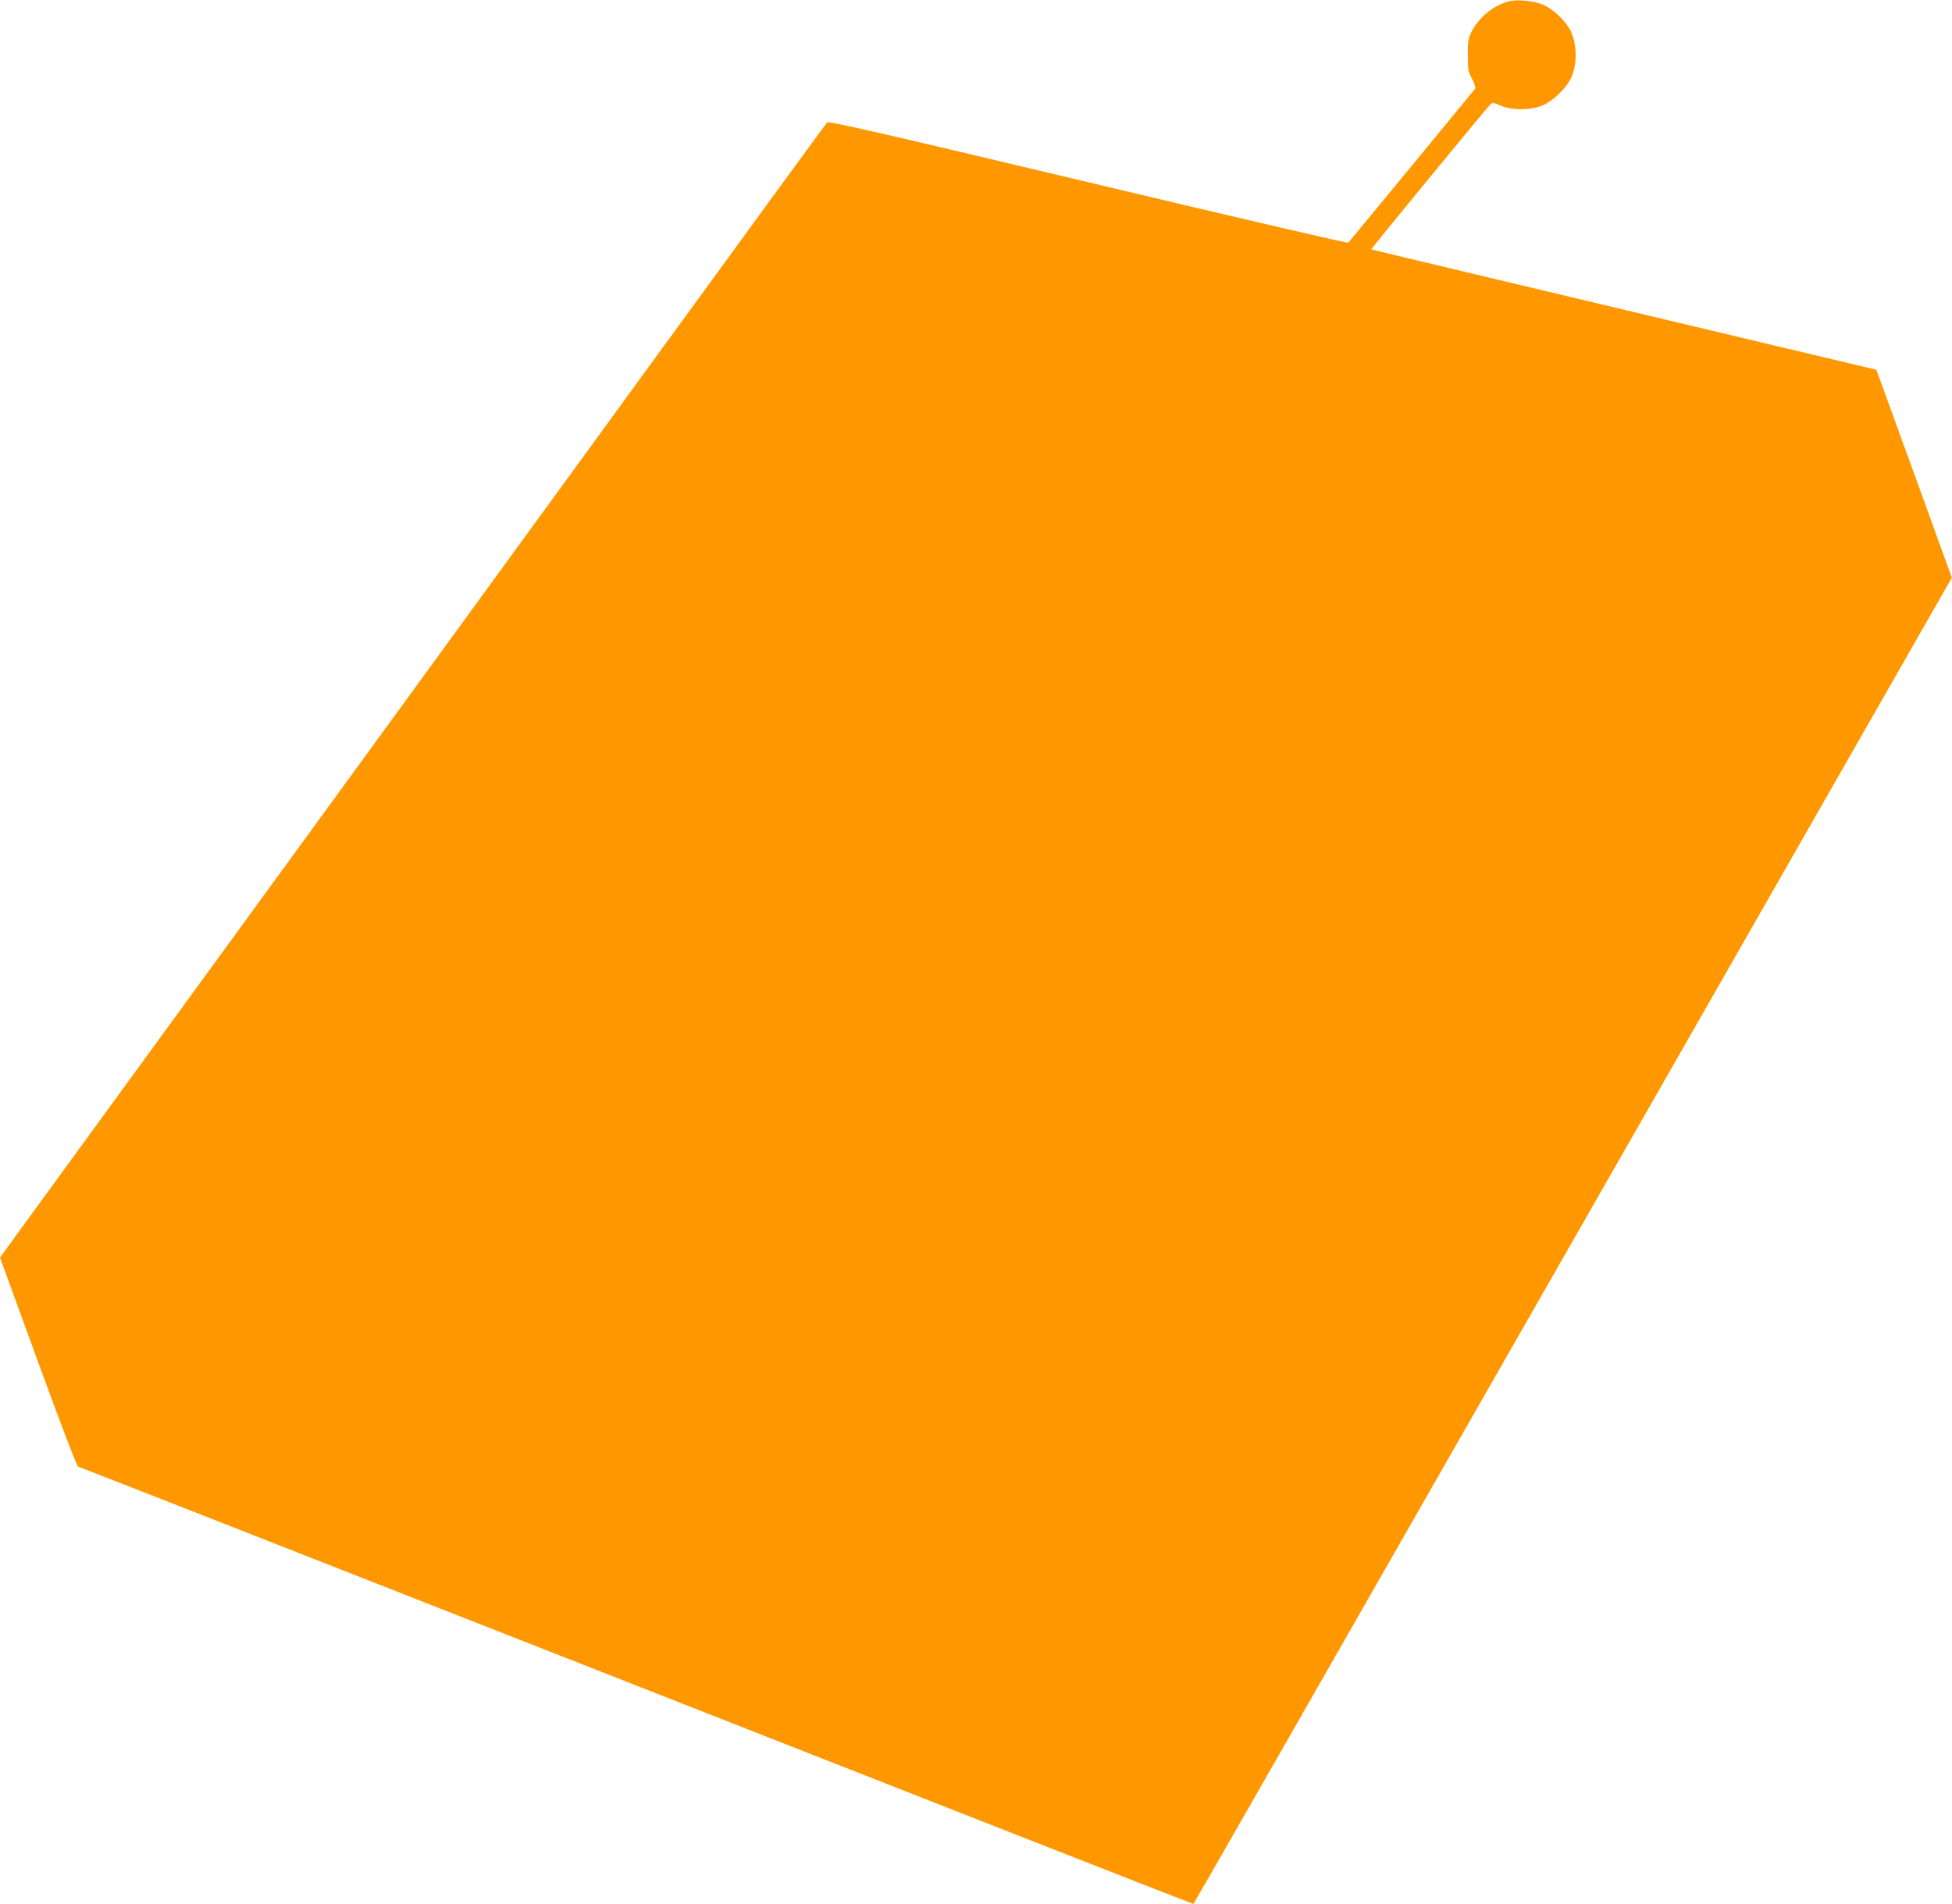 <?xml version="1.0" standalone="no"?>
<!DOCTYPE svg PUBLIC "-//W3C//DTD SVG 20010904//EN"
 "http://www.w3.org/TR/2001/REC-SVG-20010904/DTD/svg10.dtd">
<svg version="1.0" xmlns="http://www.w3.org/2000/svg"
 width="1280pt" height="1249pt" viewBox="0 0 1280 1249"
 preserveAspectRatio="xMidYMid meet">
<g transform="translate(0,1249) scale(0.1,-0.1)"
fill="#ff9800" stroke="none">
<path d="M9894 12481 c-98 -25 -192 -101 -241 -192 -26 -49 -28 -63 -28 -159
0 -96 2 -110 28 -158 18 -34 25 -58 19 -65 -9 -12 -819 -996 -831 -1009 -4 -4
-771 174 -1706 397 -1339 319 -1702 402 -1711 392 -7 -6 -526 -718 -1155
-1582 -1073 -1475 -3682 -5057 -4086 -5611 l-183 -252 249 -683 c137 -377 255
-685 263 -688 7 -2 411 -160 898 -351 1349 -530 3918 -1539 5235 -2056 648
-255 1180 -462 1181 -461 5 5 877 1530 2877 5030 l2096 3668 -247 682 -248
682 -825 196 c-453 108 -1197 285 -1654 394 -456 108 -831 198 -833 200 -3 2
739 906 783 953 9 10 21 9 61 -9 75 -34 209 -33 285 2 66 31 148 110 179 173
43 90 43 222 0 312 -31 64 -110 140 -175 170 -60 28 -174 40 -231 25z"/>
</g>
</svg>
